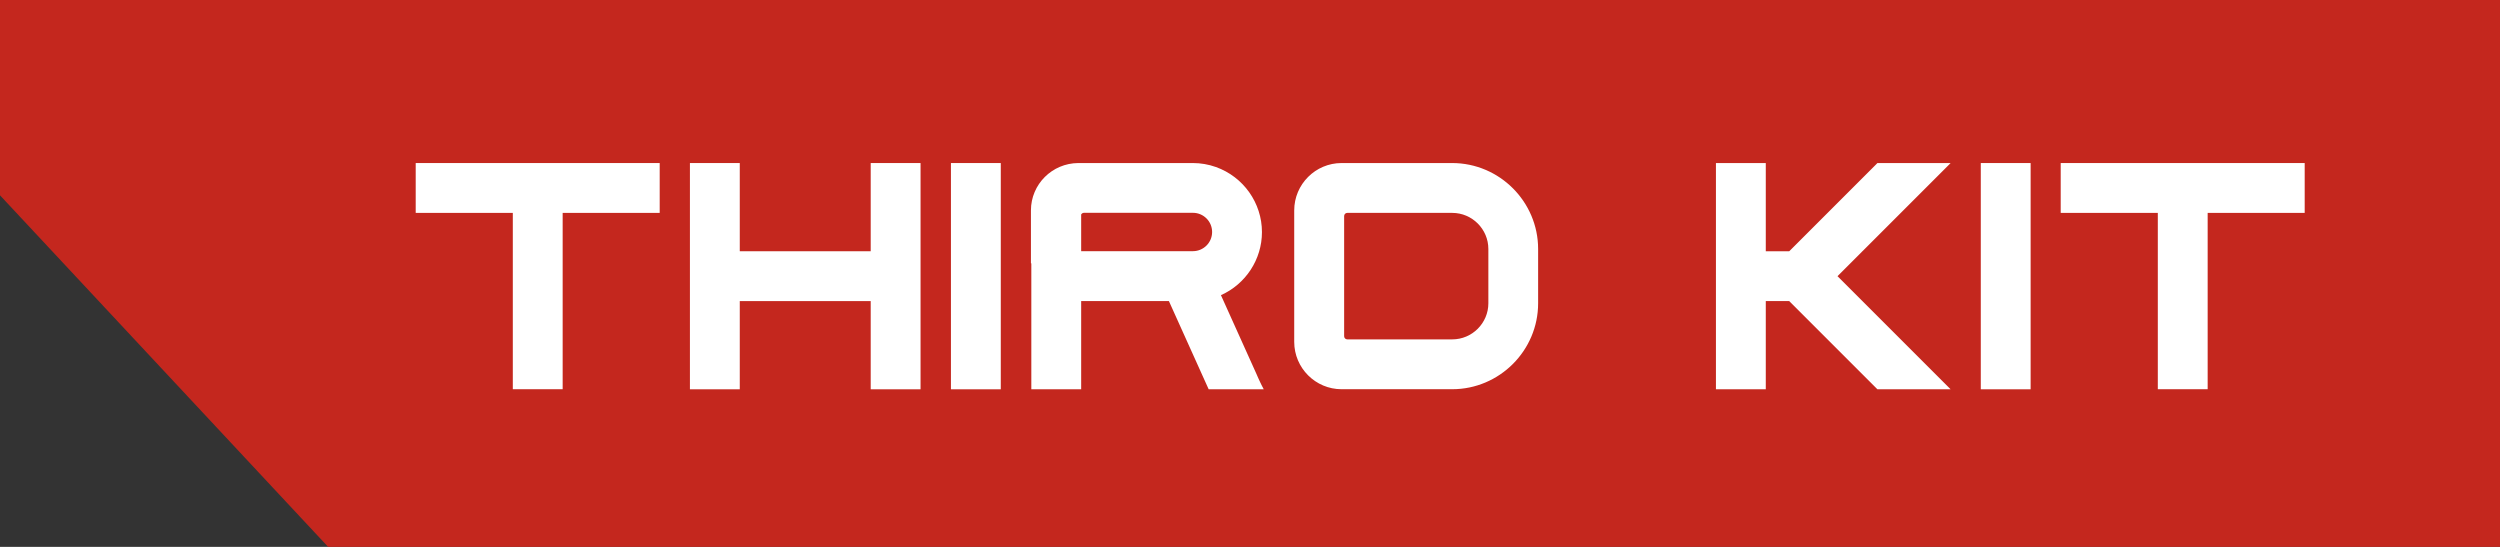 <?xml version="1.0" encoding="UTF-8"?>
<svg id="Capa_1" data-name="Capa 1" xmlns="http://www.w3.org/2000/svg" viewBox="0 0 320 70">
  <rect x="0" y="0" width="320" height="70" fill="#333333" stroke="none"/>
  <defs>
    <style>
      .cls-1 {
        fill: #c4271e;
      }

      .cls-1, .cls-2 {
        stroke-width: 0px;
      }

      .cls-2 {
        fill: #fff;
      }
    </style>
  </defs>
  <polygon class="cls-1" points="320 70 42 70 0 25 0 0 320 0 320 70"/>
  <g>
    <path class="cls-2" d="m53.21,27.25v-6.38h31.23v6.38h-12.42v22.57h-6.38v-22.57h-12.42Z"/>
    <path class="cls-2" d="m94.69,20.87v11.29h16.76v-11.29h6.38v28.96h-6.38v-11.29h-16.76v11.29h-6.38v-28.96h6.38Z"/>
    <path class="cls-2" d="m128.1,20.87v28.96h-6.38v-28.96h6.38Z"/>
    <path class="cls-2" d="m131.96,33.7v-6.77c0-3.35,2.72-6.04,6.06-6.06h14.67c1,0,2,.17,2.95.51,3.51,1.25,5.89,4.59,5.89,8.33,0,3.5-2.09,6.66-5.25,8.07l4.53,10.05c.08.18.16.37.24.55.08.18.16.36.25.54.06.12.12.25.18.37l.28.54h-7.05l-5.09-11.29h-11.23v11.29h-6.38v-16.12h-.05Zm23.19-3.98v-.05c-.01-1.34-1.11-2.43-2.45-2.43h-13.95c-.15,0-.28.08-.36.21v4.7h14.31c1.34,0,2.44-1.09,2.45-2.43Z"/>
    <path class="cls-2" d="m165.66,26.93c0-3.34,2.72-6.06,6.06-6.06h14.16c6.05,0,11,4.95,11,11v6.95c0,6.05-4.95,11-11,11h-14.16c-3.34,0-6.06-2.72-6.06-6.06v-16.84Zm24.85,11.89v-6.95c0-2.54-2.08-4.62-4.62-4.62h-13.44c-.22,0-.4.18-.4.4v15.39c0,.22.18.4.4.4h13.44c2.54,0,4.62-2.08,4.62-4.62Z"/>
    <path class="cls-2" d="m226.02,20.87v11.29h3l11.29-11.29h9.37l-14.48,14.48,14.48,14.48h-9.37l-11.29-11.29h-3v11.29h-6.38v-28.96h6.38Z"/>
    <path class="cls-2" d="m259.92,20.87v28.96h-6.38v-28.96h6.38Z"/>
    <path class="cls-2" d="m263.77,27.25v-6.38h31.23v6.38h-12.42v22.57h-6.38v-22.57h-12.42Z"/>
  </g>
</svg>